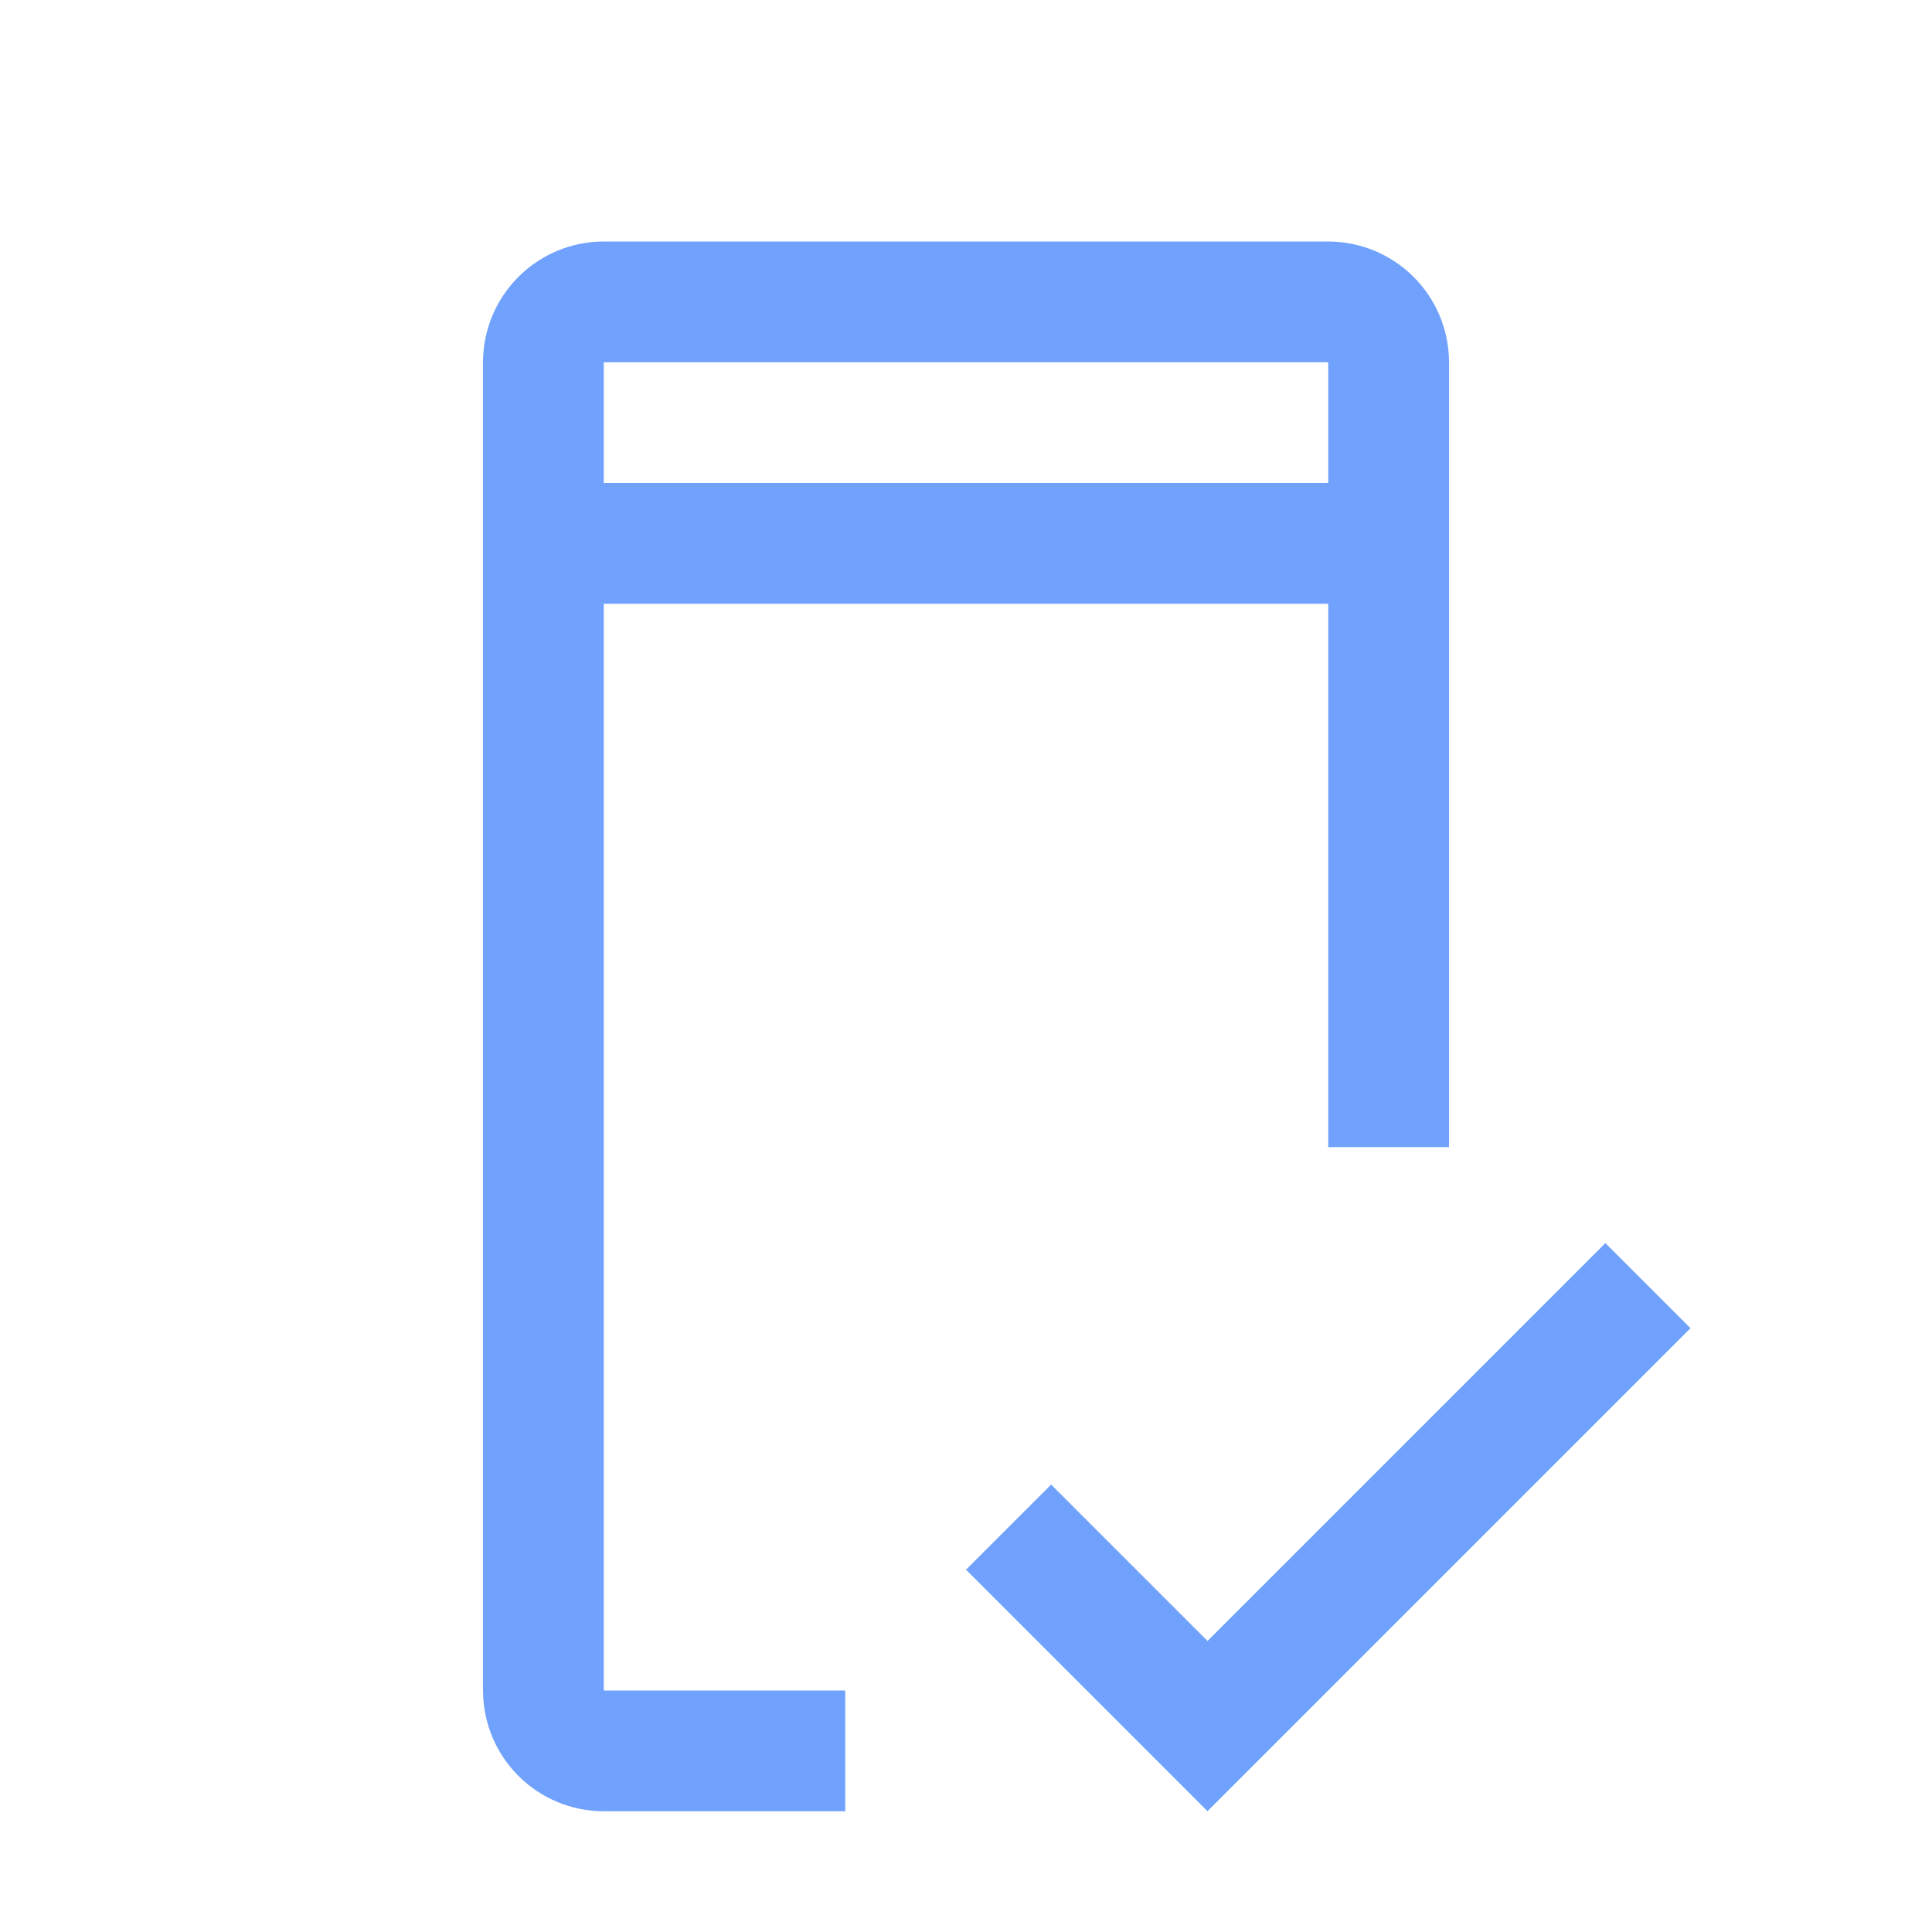 <svg width="28" height="28" viewBox="0 0 28 28" fill="none" xmlns="http://www.w3.org/2000/svg">
<g clip-path="url(#clip0_712_4900)">
<path d="M17.5 23.782L15.234 21.516L14 22.749L17.5 26.249L24.5 19.249L23.266 18.016L17.5 23.782Z" fill="#70A1FD"/>
<path d="M8.75 24.5V8.75H19.25V16.625H21V5.25C21 4.786 20.815 4.341 20.487 4.013C20.159 3.685 19.714 3.501 19.25 3.5H8.75C8.286 3.5 7.841 3.685 7.513 4.013C7.185 4.341 7 4.786 7 5.25V24.5C7.001 24.964 7.185 25.409 7.513 25.737C7.841 26.065 8.286 26.25 8.75 26.25H12.25V24.5H8.75ZM8.75 5.25H19.25V7H8.75V5.25Z" fill="#70A1FD"/>
</g>
<defs>
<clipPath id="clip0_712_4900">
<rect width="28" height="28" fill="white"/>
</clipPath>
</defs>
</svg>
